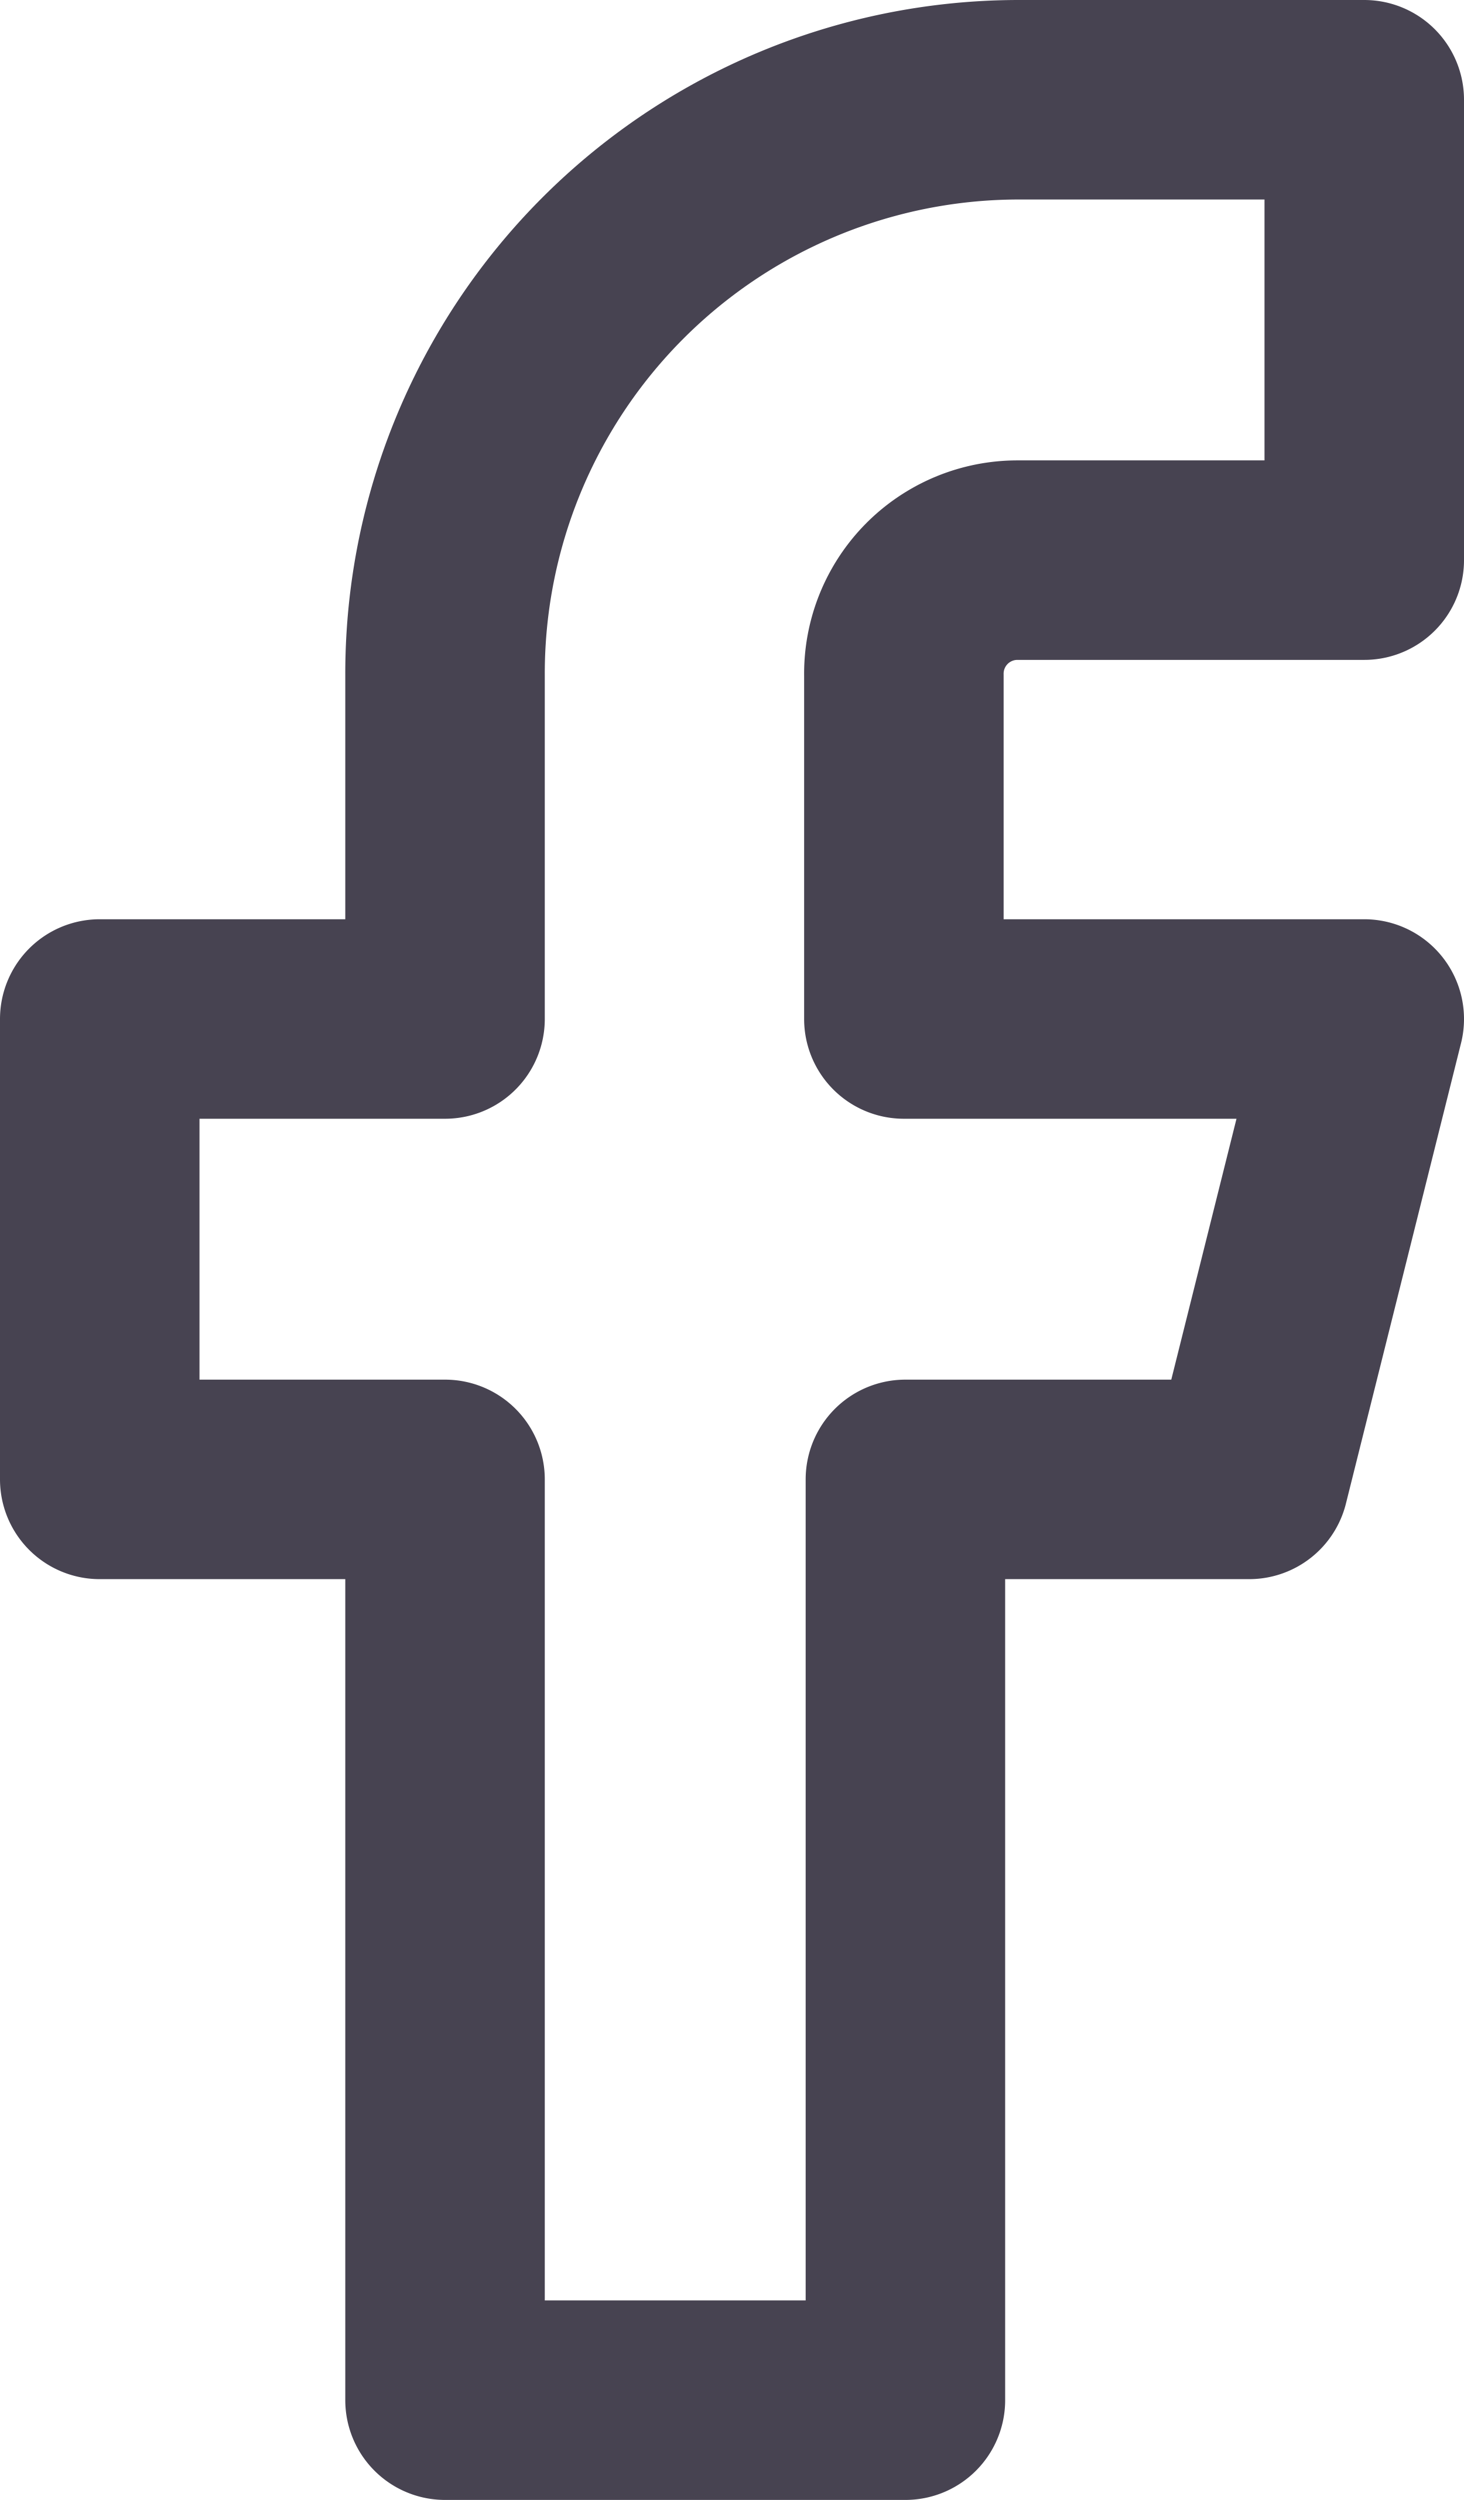 <svg xmlns="http://www.w3.org/2000/svg" viewBox="0 0 9.54 16.29"><defs><style>.cls-1{fill:none;stroke:#474351;stroke-linecap:round;stroke-linejoin:round;stroke-width:1.3px;}</style></defs><g id="Layer_2" data-name="Layer 2"><g id="Main"><path class="cls-1" d="M8.89.65H6.64A3.74,3.74,0,0,0,2.9,4.4V6.64H.65v3H2.9v6h3v-6H8.14l.75-3h-3V4.4a.74.74,0,0,1,.74-.75H8.89Z"/></g></g></svg>